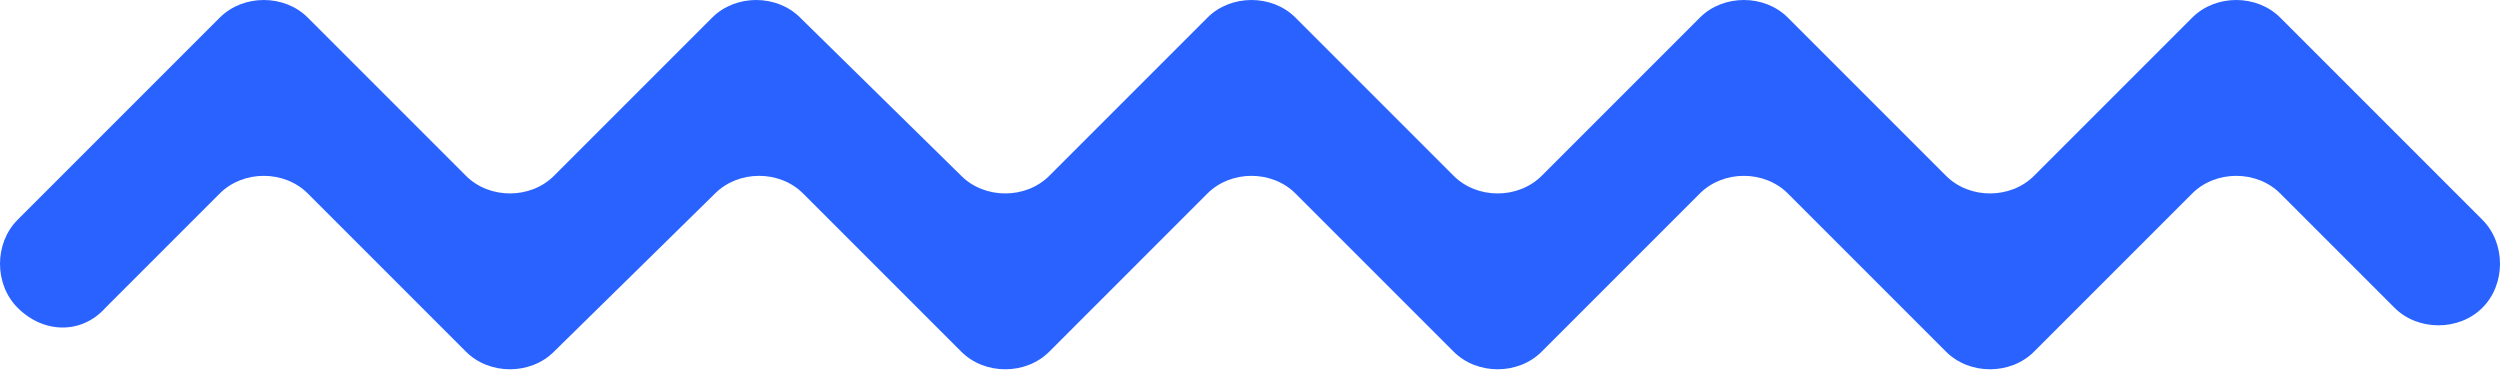 <?xml version="1.0" encoding="utf-8"?>
<!-- Generator: Adobe Illustrator 26.0.3, SVG Export Plug-In . SVG Version: 6.00 Build 0)  -->
<svg version="1.1" id="Layer_1" xmlns="http://www.w3.org/2000/svg" xmlns:xlink="http://www.w3.org/1999/xlink" x="0px" y="0px"
	 viewBox="0 0 85.3 12.7" style="enable-background:new 0 0 85.3 12.7;" xml:space="preserve">
<style type="text/css">
	.st0{fill:#2962FF;}
</style>
<g>
	<path class="st0" d="M0.6,10.5L0.6,10.5c-0.8-0.8-0.8-2.2,0-3l6.9-6.9c0.8-0.8,2.2-0.8,3,0L15.9,6c0.8,0.8,2.2,0.8,3,0l5.4-5.4
		c0.8-0.8,2.2-0.8,3,0L32.8,6c0.8,0.8,2.2,0.8,3,0l5.4-5.4c0.8-0.8,2.2-0.8,3,0L49.6,6c0.8,0.8,2.2,0.8,3,0L58,0.6
		c0.8-0.8,2.2-0.8,3,0L66.4,6c0.8,0.8,2.2,0.8,3,0l5.4-5.4c0.8-0.8,2.2-0.8,3,0l6.9,6.9c0.8,0.8,0.8,2.2,0,3s-2.2,0.8-3,0l-3.9-3.9
		c-0.8-0.8-2.2-0.8-3,0L69.4,12c-0.8,0.8-2.2,0.8-3,0L61,6.6c-0.8-0.8-2.2-0.8-3,0L52.6,12c-0.8,0.8-2.2,0.8-3,0l-5.4-5.4
		c-0.8-0.8-2.2-0.8-3,0L35.8,12c-0.8,0.8-2.2,0.8-3,0l-5.4-5.4c-0.8-0.8-2.2-0.8-3,0L18.9,12c-0.8,0.8-2.2,0.8-3,0l-5.4-5.4
		c-0.8-0.8-2.2-0.8-3,0l-3.9,3.9C2.8,11.4,1.5,11.4,0.6,10.5"/>
</g>
</svg>
